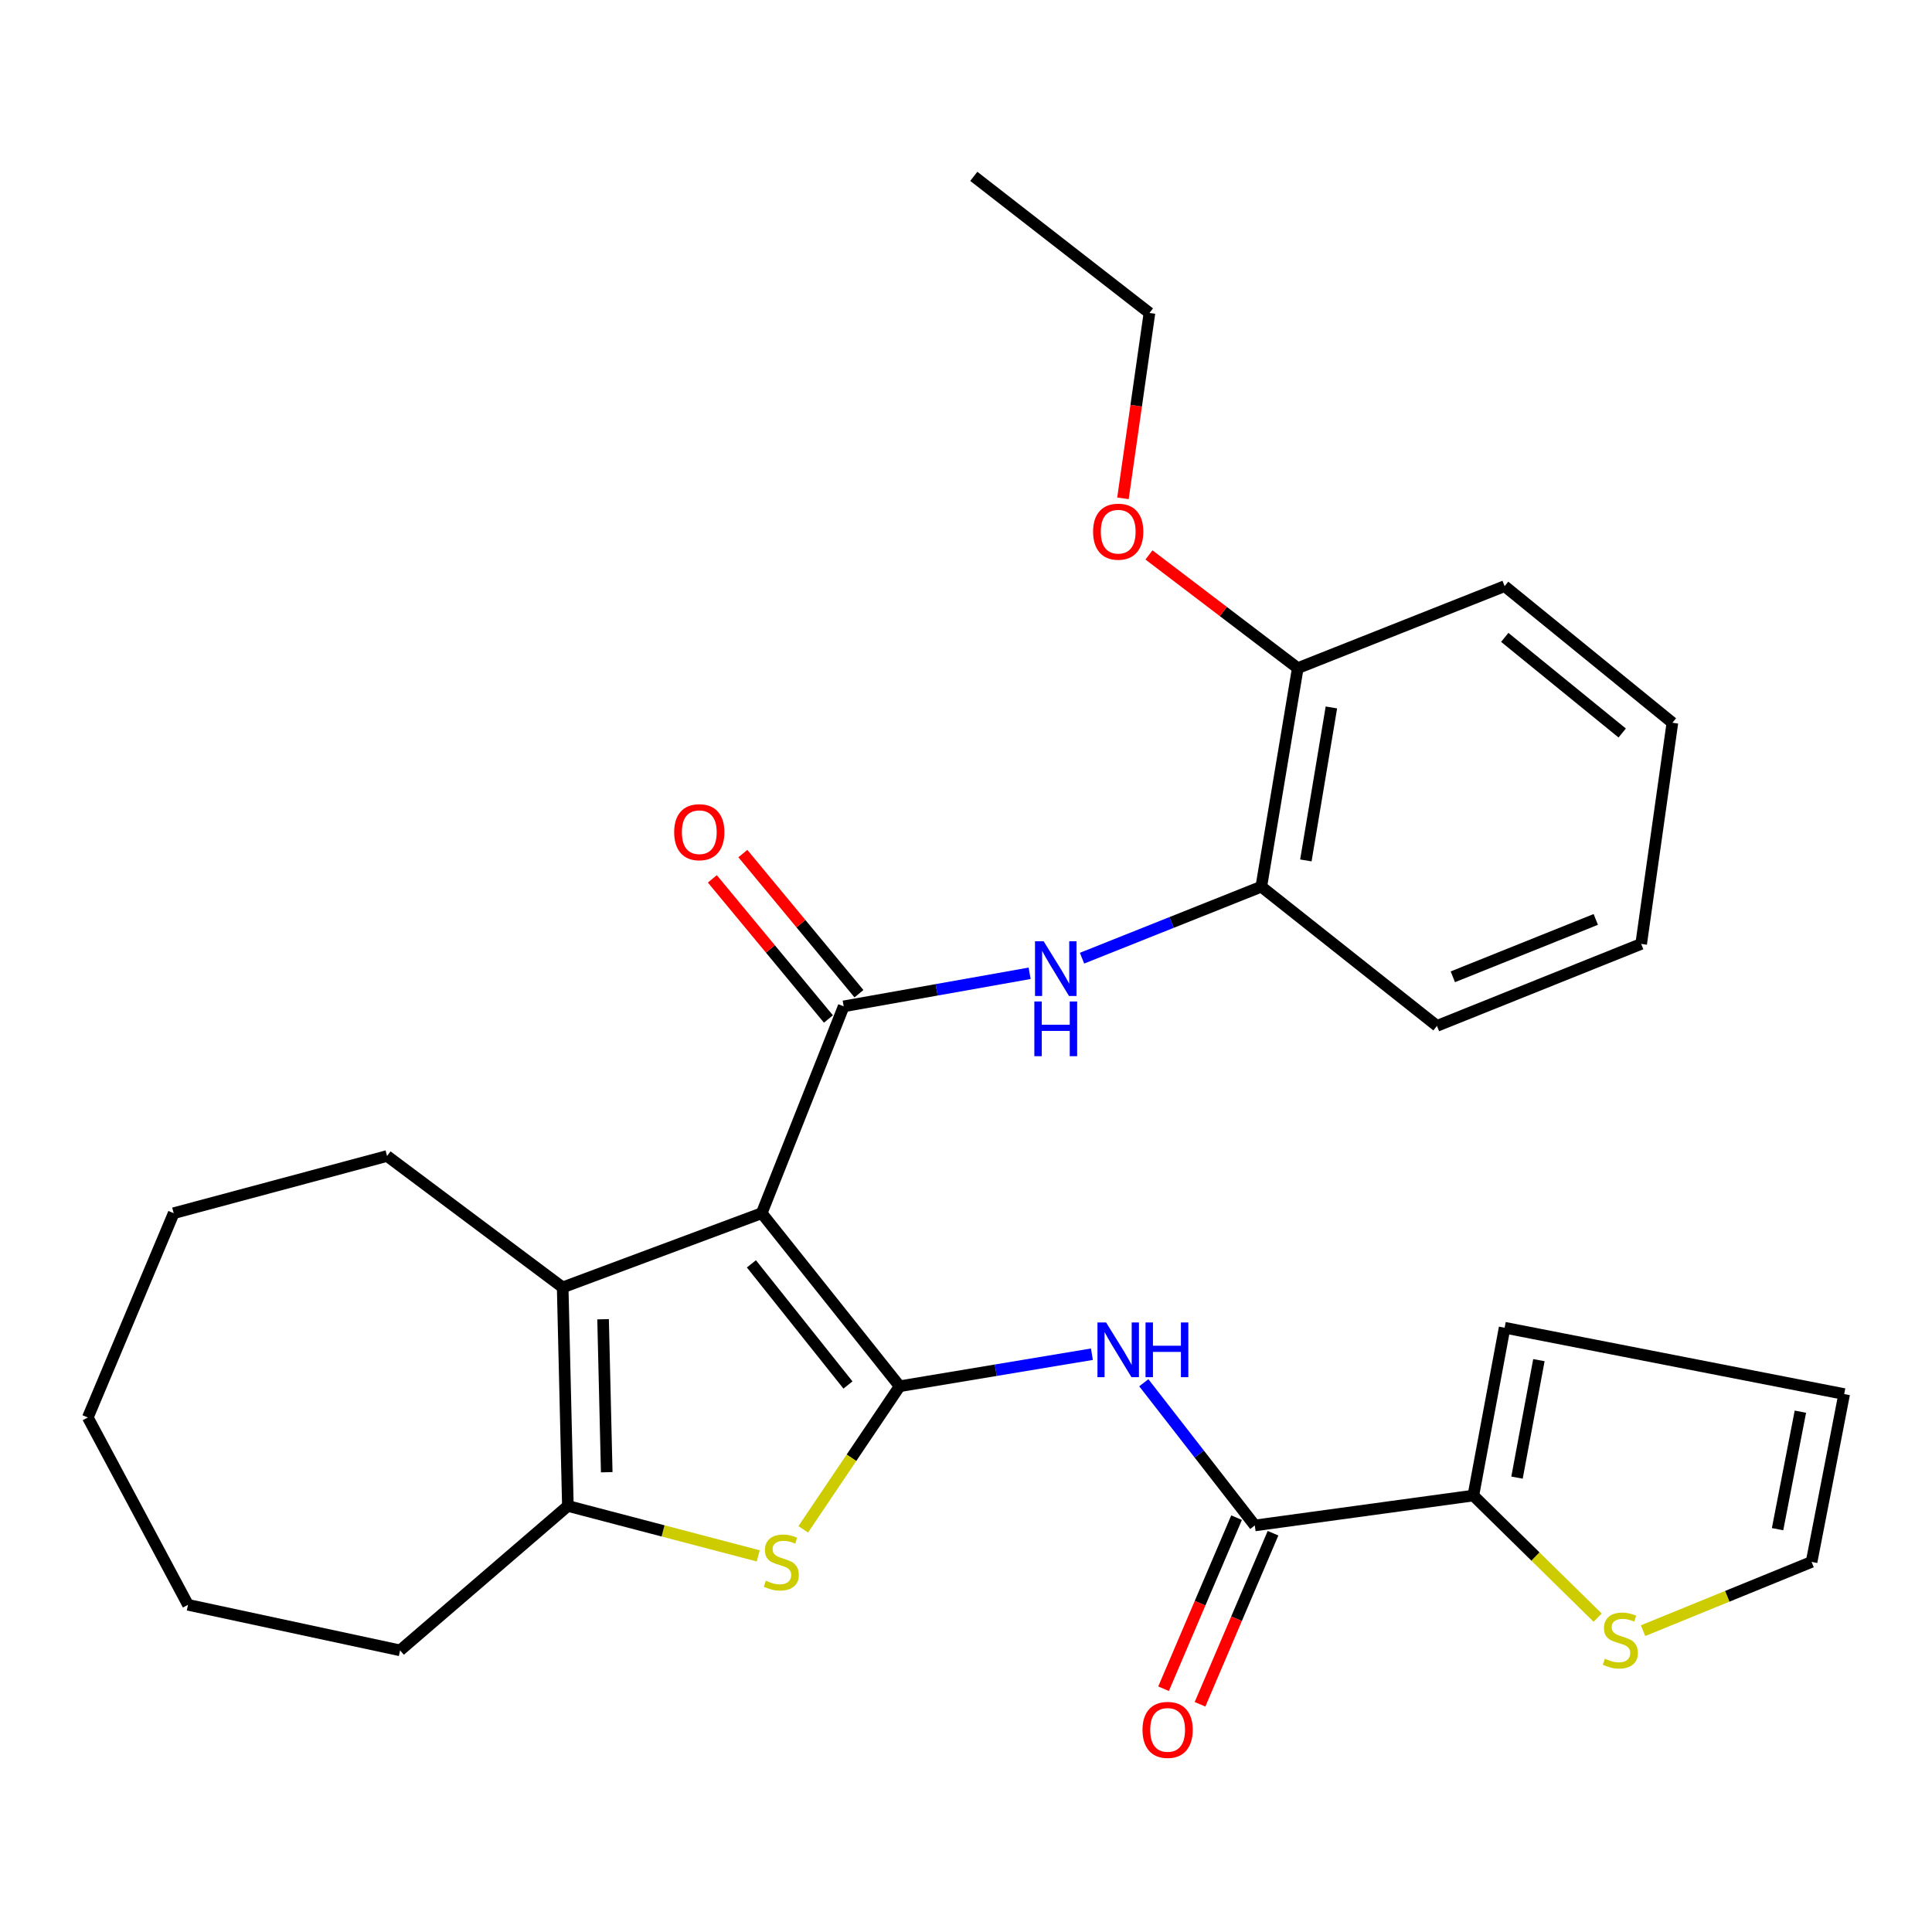 <?xml version='1.0' encoding='iso-8859-1'?>
<svg version='1.1' baseProfile='full'
              xmlns='http://www.w3.org/2000/svg'
                      xmlns:rdkit='http://www.rdkit.org/xml'
                      xmlns:xlink='http://www.w3.org/1999/xlink'
                  xml:space='preserve'
width='1000px' height='1000px' viewBox='0 0 1000 1000'>
<!-- END OF HEADER -->
<rect style='opacity:1.0;fill:#FFFFFF;stroke:none' width='1000' height='1000' x='0' y='0'> </rect>
<path class='bond-0' d='M 394.262,627.945 L 465.658,717.52' style='fill:none;fill-rule:evenodd;stroke:#000000;stroke-width:6px;stroke-linecap:butt;stroke-linejoin:miter;stroke-opacity:1' />
<path class='bond-0' d='M 388.928,654.169 L 438.905,716.871' style='fill:none;fill-rule:evenodd;stroke:#000000;stroke-width:6px;stroke-linecap:butt;stroke-linejoin:miter;stroke-opacity:1' />
<path class='bond-1' d='M 394.262,627.945 L 436.696,520.885' style='fill:none;fill-rule:evenodd;stroke:#000000;stroke-width:6px;stroke-linecap:butt;stroke-linejoin:miter;stroke-opacity:1' />
<path class='bond-3' d='M 394.262,627.945 L 291.237,666.356' style='fill:none;fill-rule:evenodd;stroke:#000000;stroke-width:6px;stroke-linecap:butt;stroke-linejoin:miter;stroke-opacity:1' />
<path class='bond-2' d='M 465.658,717.52 L 440.707,754.55' style='fill:none;fill-rule:evenodd;stroke:#000000;stroke-width:6px;stroke-linecap:butt;stroke-linejoin:miter;stroke-opacity:1' />
<path class='bond-2' d='M 440.707,754.55 L 415.756,791.58' style='fill:none;fill-rule:evenodd;stroke:#CCCC00;stroke-width:6px;stroke-linecap:butt;stroke-linejoin:miter;stroke-opacity:1' />
<path class='bond-4' d='M 465.658,717.52 L 515.417,709.228' style='fill:none;fill-rule:evenodd;stroke:#000000;stroke-width:6px;stroke-linecap:butt;stroke-linejoin:miter;stroke-opacity:1' />
<path class='bond-4' d='M 515.417,709.228 L 565.175,700.936' style='fill:none;fill-rule:evenodd;stroke:#0000FF;stroke-width:6px;stroke-linecap:butt;stroke-linejoin:miter;stroke-opacity:1' />
<path class='bond-7' d='M 436.696,520.885 L 484.813,512.331' style='fill:none;fill-rule:evenodd;stroke:#000000;stroke-width:6px;stroke-linecap:butt;stroke-linejoin:miter;stroke-opacity:1' />
<path class='bond-7' d='M 484.813,512.331 L 532.931,503.777' style='fill:none;fill-rule:evenodd;stroke:#0000FF;stroke-width:6px;stroke-linecap:butt;stroke-linejoin:miter;stroke-opacity:1' />
<path class='bond-11' d='M 444.596,514.341 L 414.55,478.073' style='fill:none;fill-rule:evenodd;stroke:#000000;stroke-width:6px;stroke-linecap:butt;stroke-linejoin:miter;stroke-opacity:1' />
<path class='bond-11' d='M 414.55,478.073 L 384.503,441.805' style='fill:none;fill-rule:evenodd;stroke:#FF0000;stroke-width:6px;stroke-linecap:butt;stroke-linejoin:miter;stroke-opacity:1' />
<path class='bond-11' d='M 428.797,527.429 L 398.751,491.161' style='fill:none;fill-rule:evenodd;stroke:#000000;stroke-width:6px;stroke-linecap:butt;stroke-linejoin:miter;stroke-opacity:1' />
<path class='bond-11' d='M 398.751,491.161 L 368.705,454.893' style='fill:none;fill-rule:evenodd;stroke:#FF0000;stroke-width:6px;stroke-linecap:butt;stroke-linejoin:miter;stroke-opacity:1' />
<path class='bond-29' d='M 392.46,805.312 L 343.199,792.395' style='fill:none;fill-rule:evenodd;stroke:#CCCC00;stroke-width:6px;stroke-linecap:butt;stroke-linejoin:miter;stroke-opacity:1' />
<path class='bond-29' d='M 343.199,792.395 L 293.939,779.479' style='fill:none;fill-rule:evenodd;stroke:#000000;stroke-width:6px;stroke-linecap:butt;stroke-linejoin:miter;stroke-opacity:1' />
<path class='bond-5' d='M 291.237,666.356 L 293.939,779.479' style='fill:none;fill-rule:evenodd;stroke:#000000;stroke-width:6px;stroke-linecap:butt;stroke-linejoin:miter;stroke-opacity:1' />
<path class='bond-5' d='M 312.153,682.834 L 314.044,762.021' style='fill:none;fill-rule:evenodd;stroke:#000000;stroke-width:6px;stroke-linecap:butt;stroke-linejoin:miter;stroke-opacity:1' />
<path class='bond-17' d='M 291.237,666.356 L 200.34,598.345' style='fill:none;fill-rule:evenodd;stroke:#000000;stroke-width:6px;stroke-linecap:butt;stroke-linejoin:miter;stroke-opacity:1' />
<path class='bond-6' d='M 592.035,715.707 L 620.759,752.637' style='fill:none;fill-rule:evenodd;stroke:#0000FF;stroke-width:6px;stroke-linecap:butt;stroke-linejoin:miter;stroke-opacity:1' />
<path class='bond-6' d='M 620.759,752.637 L 649.483,789.566' style='fill:none;fill-rule:evenodd;stroke:#000000;stroke-width:6px;stroke-linecap:butt;stroke-linejoin:miter;stroke-opacity:1' />
<path class='bond-18' d='M 293.939,779.479 L 207.087,854.226' style='fill:none;fill-rule:evenodd;stroke:#000000;stroke-width:6px;stroke-linecap:butt;stroke-linejoin:miter;stroke-opacity:1' />
<path class='bond-8' d='M 649.483,789.566 L 762.606,774.088' style='fill:none;fill-rule:evenodd;stroke:#000000;stroke-width:6px;stroke-linecap:butt;stroke-linejoin:miter;stroke-opacity:1' />
<path class='bond-12' d='M 640.048,785.54 L 621.155,829.812' style='fill:none;fill-rule:evenodd;stroke:#000000;stroke-width:6px;stroke-linecap:butt;stroke-linejoin:miter;stroke-opacity:1' />
<path class='bond-12' d='M 621.155,829.812 L 602.261,874.083' style='fill:none;fill-rule:evenodd;stroke:#FF0000;stroke-width:6px;stroke-linecap:butt;stroke-linejoin:miter;stroke-opacity:1' />
<path class='bond-12' d='M 658.917,793.592 L 640.024,837.864' style='fill:none;fill-rule:evenodd;stroke:#000000;stroke-width:6px;stroke-linecap:butt;stroke-linejoin:miter;stroke-opacity:1' />
<path class='bond-12' d='M 640.024,837.864 L 621.131,882.136' style='fill:none;fill-rule:evenodd;stroke:#FF0000;stroke-width:6px;stroke-linecap:butt;stroke-linejoin:miter;stroke-opacity:1' />
<path class='bond-10' d='M 560.061,495.948 L 606.453,477.448' style='fill:none;fill-rule:evenodd;stroke:#0000FF;stroke-width:6px;stroke-linecap:butt;stroke-linejoin:miter;stroke-opacity:1' />
<path class='bond-10' d='M 606.453,477.448 L 652.845,458.949' style='fill:none;fill-rule:evenodd;stroke:#000000;stroke-width:6px;stroke-linecap:butt;stroke-linejoin:miter;stroke-opacity:1' />
<path class='bond-9' d='M 762.606,774.088 L 794.773,805.686' style='fill:none;fill-rule:evenodd;stroke:#000000;stroke-width:6px;stroke-linecap:butt;stroke-linejoin:miter;stroke-opacity:1' />
<path class='bond-9' d='M 794.773,805.686 L 826.94,837.285' style='fill:none;fill-rule:evenodd;stroke:#CCCC00;stroke-width:6px;stroke-linecap:butt;stroke-linejoin:miter;stroke-opacity:1' />
<path class='bond-13' d='M 762.606,774.088 L 778.791,687.225' style='fill:none;fill-rule:evenodd;stroke:#000000;stroke-width:6px;stroke-linecap:butt;stroke-linejoin:miter;stroke-opacity:1' />
<path class='bond-13' d='M 785.203,764.816 L 796.532,704.012' style='fill:none;fill-rule:evenodd;stroke:#000000;stroke-width:6px;stroke-linecap:butt;stroke-linejoin:miter;stroke-opacity:1' />
<path class='bond-14' d='M 850.439,844.029 L 894.058,826.235' style='fill:none;fill-rule:evenodd;stroke:#CCCC00;stroke-width:6px;stroke-linecap:butt;stroke-linejoin:miter;stroke-opacity:1' />
<path class='bond-14' d='M 894.058,826.235 L 937.677,808.441' style='fill:none;fill-rule:evenodd;stroke:#000000;stroke-width:6px;stroke-linecap:butt;stroke-linejoin:miter;stroke-opacity:1' />
<path class='bond-15' d='M 652.845,458.949 L 671.72,345.826' style='fill:none;fill-rule:evenodd;stroke:#000000;stroke-width:6px;stroke-linecap:butt;stroke-linejoin:miter;stroke-opacity:1' />
<path class='bond-15' d='M 675.912,445.357 L 689.125,366.171' style='fill:none;fill-rule:evenodd;stroke:#000000;stroke-width:6px;stroke-linecap:butt;stroke-linejoin:miter;stroke-opacity:1' />
<path class='bond-20' d='M 652.845,458.949 L 743.765,530.995' style='fill:none;fill-rule:evenodd;stroke:#000000;stroke-width:6px;stroke-linecap:butt;stroke-linejoin:miter;stroke-opacity:1' />
<path class='bond-16' d='M 778.791,687.225 L 954.545,721.567' style='fill:none;fill-rule:evenodd;stroke:#000000;stroke-width:6px;stroke-linecap:butt;stroke-linejoin:miter;stroke-opacity:1' />
<path class='bond-32' d='M 937.677,808.441 L 954.545,721.567' style='fill:none;fill-rule:evenodd;stroke:#000000;stroke-width:6px;stroke-linecap:butt;stroke-linejoin:miter;stroke-opacity:1' />
<path class='bond-32' d='M 920.067,791.499 L 931.875,730.687' style='fill:none;fill-rule:evenodd;stroke:#000000;stroke-width:6px;stroke-linecap:butt;stroke-linejoin:miter;stroke-opacity:1' />
<path class='bond-19' d='M 671.72,345.826 L 633.211,316.526' style='fill:none;fill-rule:evenodd;stroke:#000000;stroke-width:6px;stroke-linecap:butt;stroke-linejoin:miter;stroke-opacity:1' />
<path class='bond-19' d='M 633.211,316.526 L 594.701,287.226' style='fill:none;fill-rule:evenodd;stroke:#FF0000;stroke-width:6px;stroke-linecap:butt;stroke-linejoin:miter;stroke-opacity:1' />
<path class='bond-21' d='M 671.72,345.826 L 778.791,303.392' style='fill:none;fill-rule:evenodd;stroke:#000000;stroke-width:6px;stroke-linecap:butt;stroke-linejoin:miter;stroke-opacity:1' />
<path class='bond-23' d='M 200.34,598.345 L 89.906,627.945' style='fill:none;fill-rule:evenodd;stroke:#000000;stroke-width:6px;stroke-linecap:butt;stroke-linejoin:miter;stroke-opacity:1' />
<path class='bond-24' d='M 207.087,854.226 L 97.315,830.655' style='fill:none;fill-rule:evenodd;stroke:#000000;stroke-width:6px;stroke-linecap:butt;stroke-linejoin:miter;stroke-opacity:1' />
<path class='bond-22' d='M 581.238,257.937 L 588.096,209.963' style='fill:none;fill-rule:evenodd;stroke:#FF0000;stroke-width:6px;stroke-linecap:butt;stroke-linejoin:miter;stroke-opacity:1' />
<path class='bond-22' d='M 588.096,209.963 L 594.955,161.99' style='fill:none;fill-rule:evenodd;stroke:#000000;stroke-width:6px;stroke-linecap:butt;stroke-linejoin:miter;stroke-opacity:1' />
<path class='bond-26' d='M 743.765,530.995 L 849.469,488.572' style='fill:none;fill-rule:evenodd;stroke:#000000;stroke-width:6px;stroke-linecap:butt;stroke-linejoin:miter;stroke-opacity:1' />
<path class='bond-26' d='M 751.979,505.592 L 825.972,475.896' style='fill:none;fill-rule:evenodd;stroke:#000000;stroke-width:6px;stroke-linecap:butt;stroke-linejoin:miter;stroke-opacity:1' />
<path class='bond-31' d='M 778.791,303.392 L 865.631,374.104' style='fill:none;fill-rule:evenodd;stroke:#000000;stroke-width:6px;stroke-linecap:butt;stroke-linejoin:miter;stroke-opacity:1' />
<path class='bond-31' d='M 778.863,329.907 L 839.651,379.406' style='fill:none;fill-rule:evenodd;stroke:#000000;stroke-width:6px;stroke-linecap:butt;stroke-linejoin:miter;stroke-opacity:1' />
<path class='bond-25' d='M 594.955,161.99 L 504.035,91.278' style='fill:none;fill-rule:evenodd;stroke:#000000;stroke-width:6px;stroke-linecap:butt;stroke-linejoin:miter;stroke-opacity:1' />
<path class='bond-28' d='M 89.906,627.945 L 45.455,733.683' style='fill:none;fill-rule:evenodd;stroke:#000000;stroke-width:6px;stroke-linecap:butt;stroke-linejoin:miter;stroke-opacity:1' />
<path class='bond-30' d='M 97.315,830.655 L 45.455,733.683' style='fill:none;fill-rule:evenodd;stroke:#000000;stroke-width:6px;stroke-linecap:butt;stroke-linejoin:miter;stroke-opacity:1' />
<path class='bond-27' d='M 849.469,488.572 L 865.631,374.104' style='fill:none;fill-rule:evenodd;stroke:#000000;stroke-width:6px;stroke-linecap:butt;stroke-linejoin:miter;stroke-opacity:1' />
<path  class='atom-3' d='M 396.395 818.161
Q 396.715 818.281, 398.035 818.841
Q 399.355 819.401, 400.795 819.761
Q 402.275 820.081, 403.715 820.081
Q 406.395 820.081, 407.955 818.801
Q 409.515 817.481, 409.515 815.201
Q 409.515 813.641, 408.715 812.681
Q 407.955 811.721, 406.755 811.201
Q 405.555 810.681, 403.555 810.081
Q 401.035 809.321, 399.515 808.601
Q 398.035 807.881, 396.955 806.361
Q 395.915 804.841, 395.915 802.281
Q 395.915 798.721, 398.315 796.521
Q 400.755 794.321, 405.555 794.321
Q 408.835 794.321, 412.555 795.881
L 411.635 798.961
Q 408.235 797.561, 405.675 797.561
Q 402.915 797.561, 401.395 798.721
Q 399.875 799.841, 399.915 801.801
Q 399.915 803.321, 400.675 804.241
Q 401.475 805.161, 402.595 805.681
Q 403.755 806.201, 405.675 806.801
Q 408.235 807.601, 409.755 808.401
Q 411.275 809.201, 412.355 810.841
Q 413.475 812.441, 413.475 815.201
Q 413.475 819.121, 410.835 821.241
Q 408.235 823.321, 403.875 823.321
Q 401.355 823.321, 399.435 822.761
Q 397.555 822.241, 395.315 821.321
L 396.395 818.161
' fill='#CCCC00'/>
<path  class='atom-5' d='M 572.522 684.508
L 581.802 699.508
Q 582.722 700.988, 584.202 703.668
Q 585.682 706.348, 585.762 706.508
L 585.762 684.508
L 589.522 684.508
L 589.522 712.828
L 585.642 712.828
L 575.682 696.428
Q 574.522 694.508, 573.282 692.308
Q 572.082 690.108, 571.722 689.428
L 571.722 712.828
L 568.042 712.828
L 568.042 684.508
L 572.522 684.508
' fill='#0000FF'/>
<path  class='atom-5' d='M 592.922 684.508
L 596.762 684.508
L 596.762 696.548
L 611.242 696.548
L 611.242 684.508
L 615.082 684.508
L 615.082 712.828
L 611.242 712.828
L 611.242 699.748
L 596.762 699.748
L 596.762 712.828
L 592.922 712.828
L 592.922 684.508
' fill='#0000FF'/>
<path  class='atom-8' d='M 540.198 487.212
L 549.478 502.212
Q 550.398 503.692, 551.878 506.372
Q 553.358 509.052, 553.438 509.212
L 553.438 487.212
L 557.198 487.212
L 557.198 515.532
L 553.318 515.532
L 543.358 499.132
Q 542.198 497.212, 540.958 495.012
Q 539.758 492.812, 539.398 492.132
L 539.398 515.532
L 535.718 515.532
L 535.718 487.212
L 540.198 487.212
' fill='#0000FF'/>
<path  class='atom-8' d='M 535.378 518.364
L 539.218 518.364
L 539.218 530.404
L 553.698 530.404
L 553.698 518.364
L 557.538 518.364
L 557.538 546.684
L 553.698 546.684
L 553.698 533.604
L 539.218 533.604
L 539.218 546.684
L 535.378 546.684
L 535.378 518.364
' fill='#0000FF'/>
<path  class='atom-10' d='M 830.687 858.543
Q 831.007 858.663, 832.327 859.223
Q 833.647 859.783, 835.087 860.143
Q 836.567 860.463, 838.007 860.463
Q 840.687 860.463, 842.247 859.183
Q 843.807 857.863, 843.807 855.583
Q 843.807 854.023, 843.007 853.063
Q 842.247 852.103, 841.047 851.583
Q 839.847 851.063, 837.847 850.463
Q 835.327 849.703, 833.807 848.983
Q 832.327 848.263, 831.247 846.743
Q 830.207 845.223, 830.207 842.663
Q 830.207 839.103, 832.607 836.903
Q 835.047 834.703, 839.847 834.703
Q 843.127 834.703, 846.847 836.263
L 845.927 839.343
Q 842.527 837.943, 839.967 837.943
Q 837.207 837.943, 835.687 839.103
Q 834.167 840.223, 834.207 842.183
Q 834.207 843.703, 834.967 844.623
Q 835.767 845.543, 836.887 846.063
Q 838.047 846.583, 839.967 847.183
Q 842.527 847.983, 844.047 848.783
Q 845.567 849.583, 846.647 851.223
Q 847.767 852.823, 847.767 855.583
Q 847.767 859.503, 845.127 861.623
Q 842.527 863.703, 838.167 863.703
Q 835.647 863.703, 833.727 863.143
Q 831.847 862.623, 829.607 861.703
L 830.687 858.543
' fill='#CCCC00'/>
<path  class='atom-12' d='M 348.949 430.74
Q 348.949 423.94, 352.309 420.14
Q 355.669 416.34, 361.949 416.34
Q 368.229 416.34, 371.589 420.14
Q 374.949 423.94, 374.949 430.74
Q 374.949 437.62, 371.549 441.54
Q 368.149 445.42, 361.949 445.42
Q 355.709 445.42, 352.309 441.54
Q 348.949 437.66, 348.949 430.74
M 361.949 442.22
Q 366.269 442.22, 368.589 439.34
Q 370.949 436.42, 370.949 430.74
Q 370.949 425.18, 368.589 422.38
Q 366.269 419.54, 361.949 419.54
Q 357.629 419.54, 355.269 422.34
Q 352.949 425.14, 352.949 430.74
Q 352.949 436.46, 355.269 439.34
Q 357.629 442.22, 361.949 442.22
' fill='#FF0000'/>
<path  class='atom-13' d='M 591.359 895.384
Q 591.359 888.584, 594.719 884.784
Q 598.079 880.984, 604.359 880.984
Q 610.639 880.984, 613.999 884.784
Q 617.359 888.584, 617.359 895.384
Q 617.359 902.264, 613.959 906.184
Q 610.559 910.064, 604.359 910.064
Q 598.119 910.064, 594.719 906.184
Q 591.359 902.304, 591.359 895.384
M 604.359 906.864
Q 608.679 906.864, 610.999 903.984
Q 613.359 901.064, 613.359 895.384
Q 613.359 889.824, 610.999 887.024
Q 608.679 884.184, 604.359 884.184
Q 600.039 884.184, 597.679 886.984
Q 595.359 889.784, 595.359 895.384
Q 595.359 901.104, 597.679 903.984
Q 600.039 906.864, 604.359 906.864
' fill='#FF0000'/>
<path  class='atom-20' d='M 565.782 275.194
Q 565.782 268.394, 569.142 264.594
Q 572.502 260.794, 578.782 260.794
Q 585.062 260.794, 588.422 264.594
Q 591.782 268.394, 591.782 275.194
Q 591.782 282.074, 588.382 285.994
Q 584.982 289.874, 578.782 289.874
Q 572.542 289.874, 569.142 285.994
Q 565.782 282.114, 565.782 275.194
M 578.782 286.674
Q 583.102 286.674, 585.422 283.794
Q 587.782 280.874, 587.782 275.194
Q 587.782 269.634, 585.422 266.834
Q 583.102 263.994, 578.782 263.994
Q 574.462 263.994, 572.102 266.794
Q 569.782 269.594, 569.782 275.194
Q 569.782 280.914, 572.102 283.794
Q 574.462 286.674, 578.782 286.674
' fill='#FF0000'/>
</svg>
